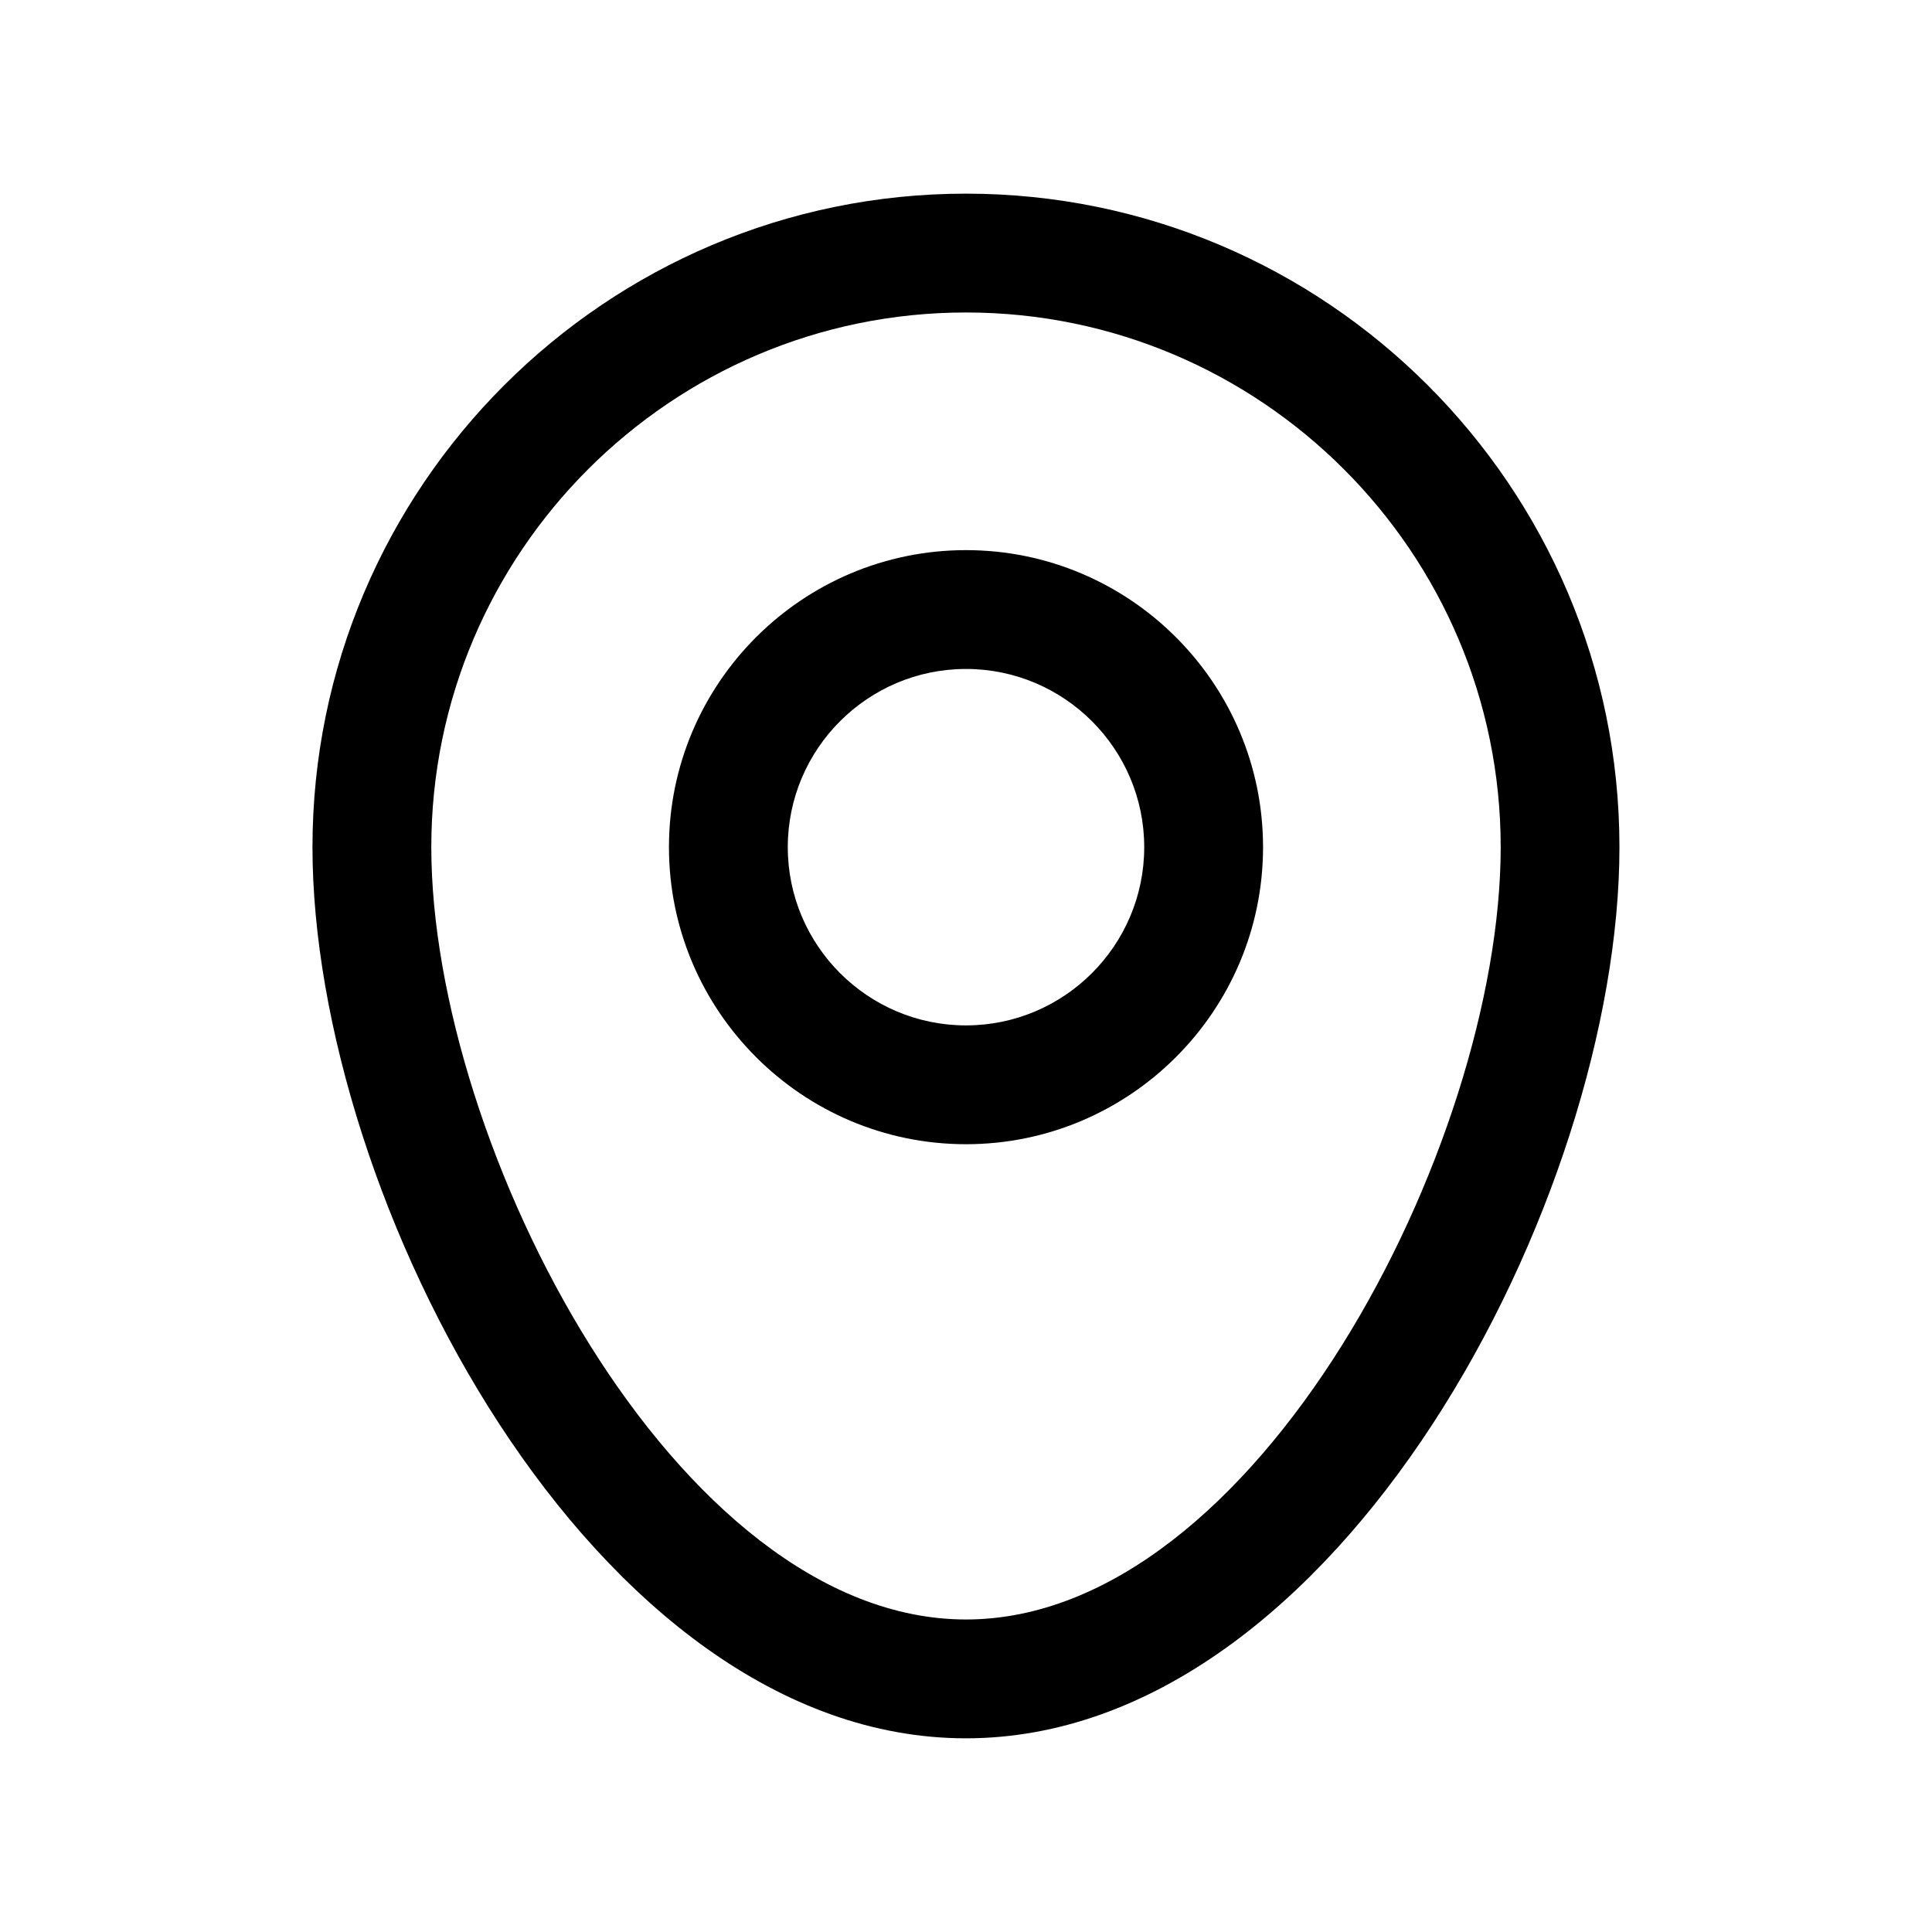 <?xml version="1.0" encoding="UTF-8"?>
<!-- Uploaded to: SVG Repo, www.svgrepo.com, Generator: SVG Repo Mixer Tools -->
<svg fill="#000000" width="800px" height="800px" version="1.1" viewBox="144 144 512 512" xmlns="http://www.w3.org/2000/svg">
 <g>
  <path d="m400 195.32c-95.488 0-173.19 77.699-173.19 173.19 0 92.891 74.375 236.16 173.18 236.16s173.18-143.27 173.18-236.16c0.004-95.488-77.695-173.19-173.18-173.19zm0 377.86c-76.848 0-141.7-125.71-141.7-204.67 0-78.121 63.559-141.7 141.7-141.7s141.7 63.574 141.7 141.7c0 78.957-64.852 204.67-141.7 204.67z"/>
  <path d="m400 289.79c-43.406 0-78.719 35.312-78.719 78.719s35.312 78.719 78.719 78.719 78.719-35.312 78.719-78.719c0-43.402-35.312-78.719-78.719-78.719zm0 125.95c-26.039 0-47.23-21.191-47.23-47.23 0-26.039 21.191-47.23 47.23-47.23s47.23 21.191 47.23 47.23c0 26.039-21.191 47.23-47.23 47.23z"/>
 </g>
</svg>